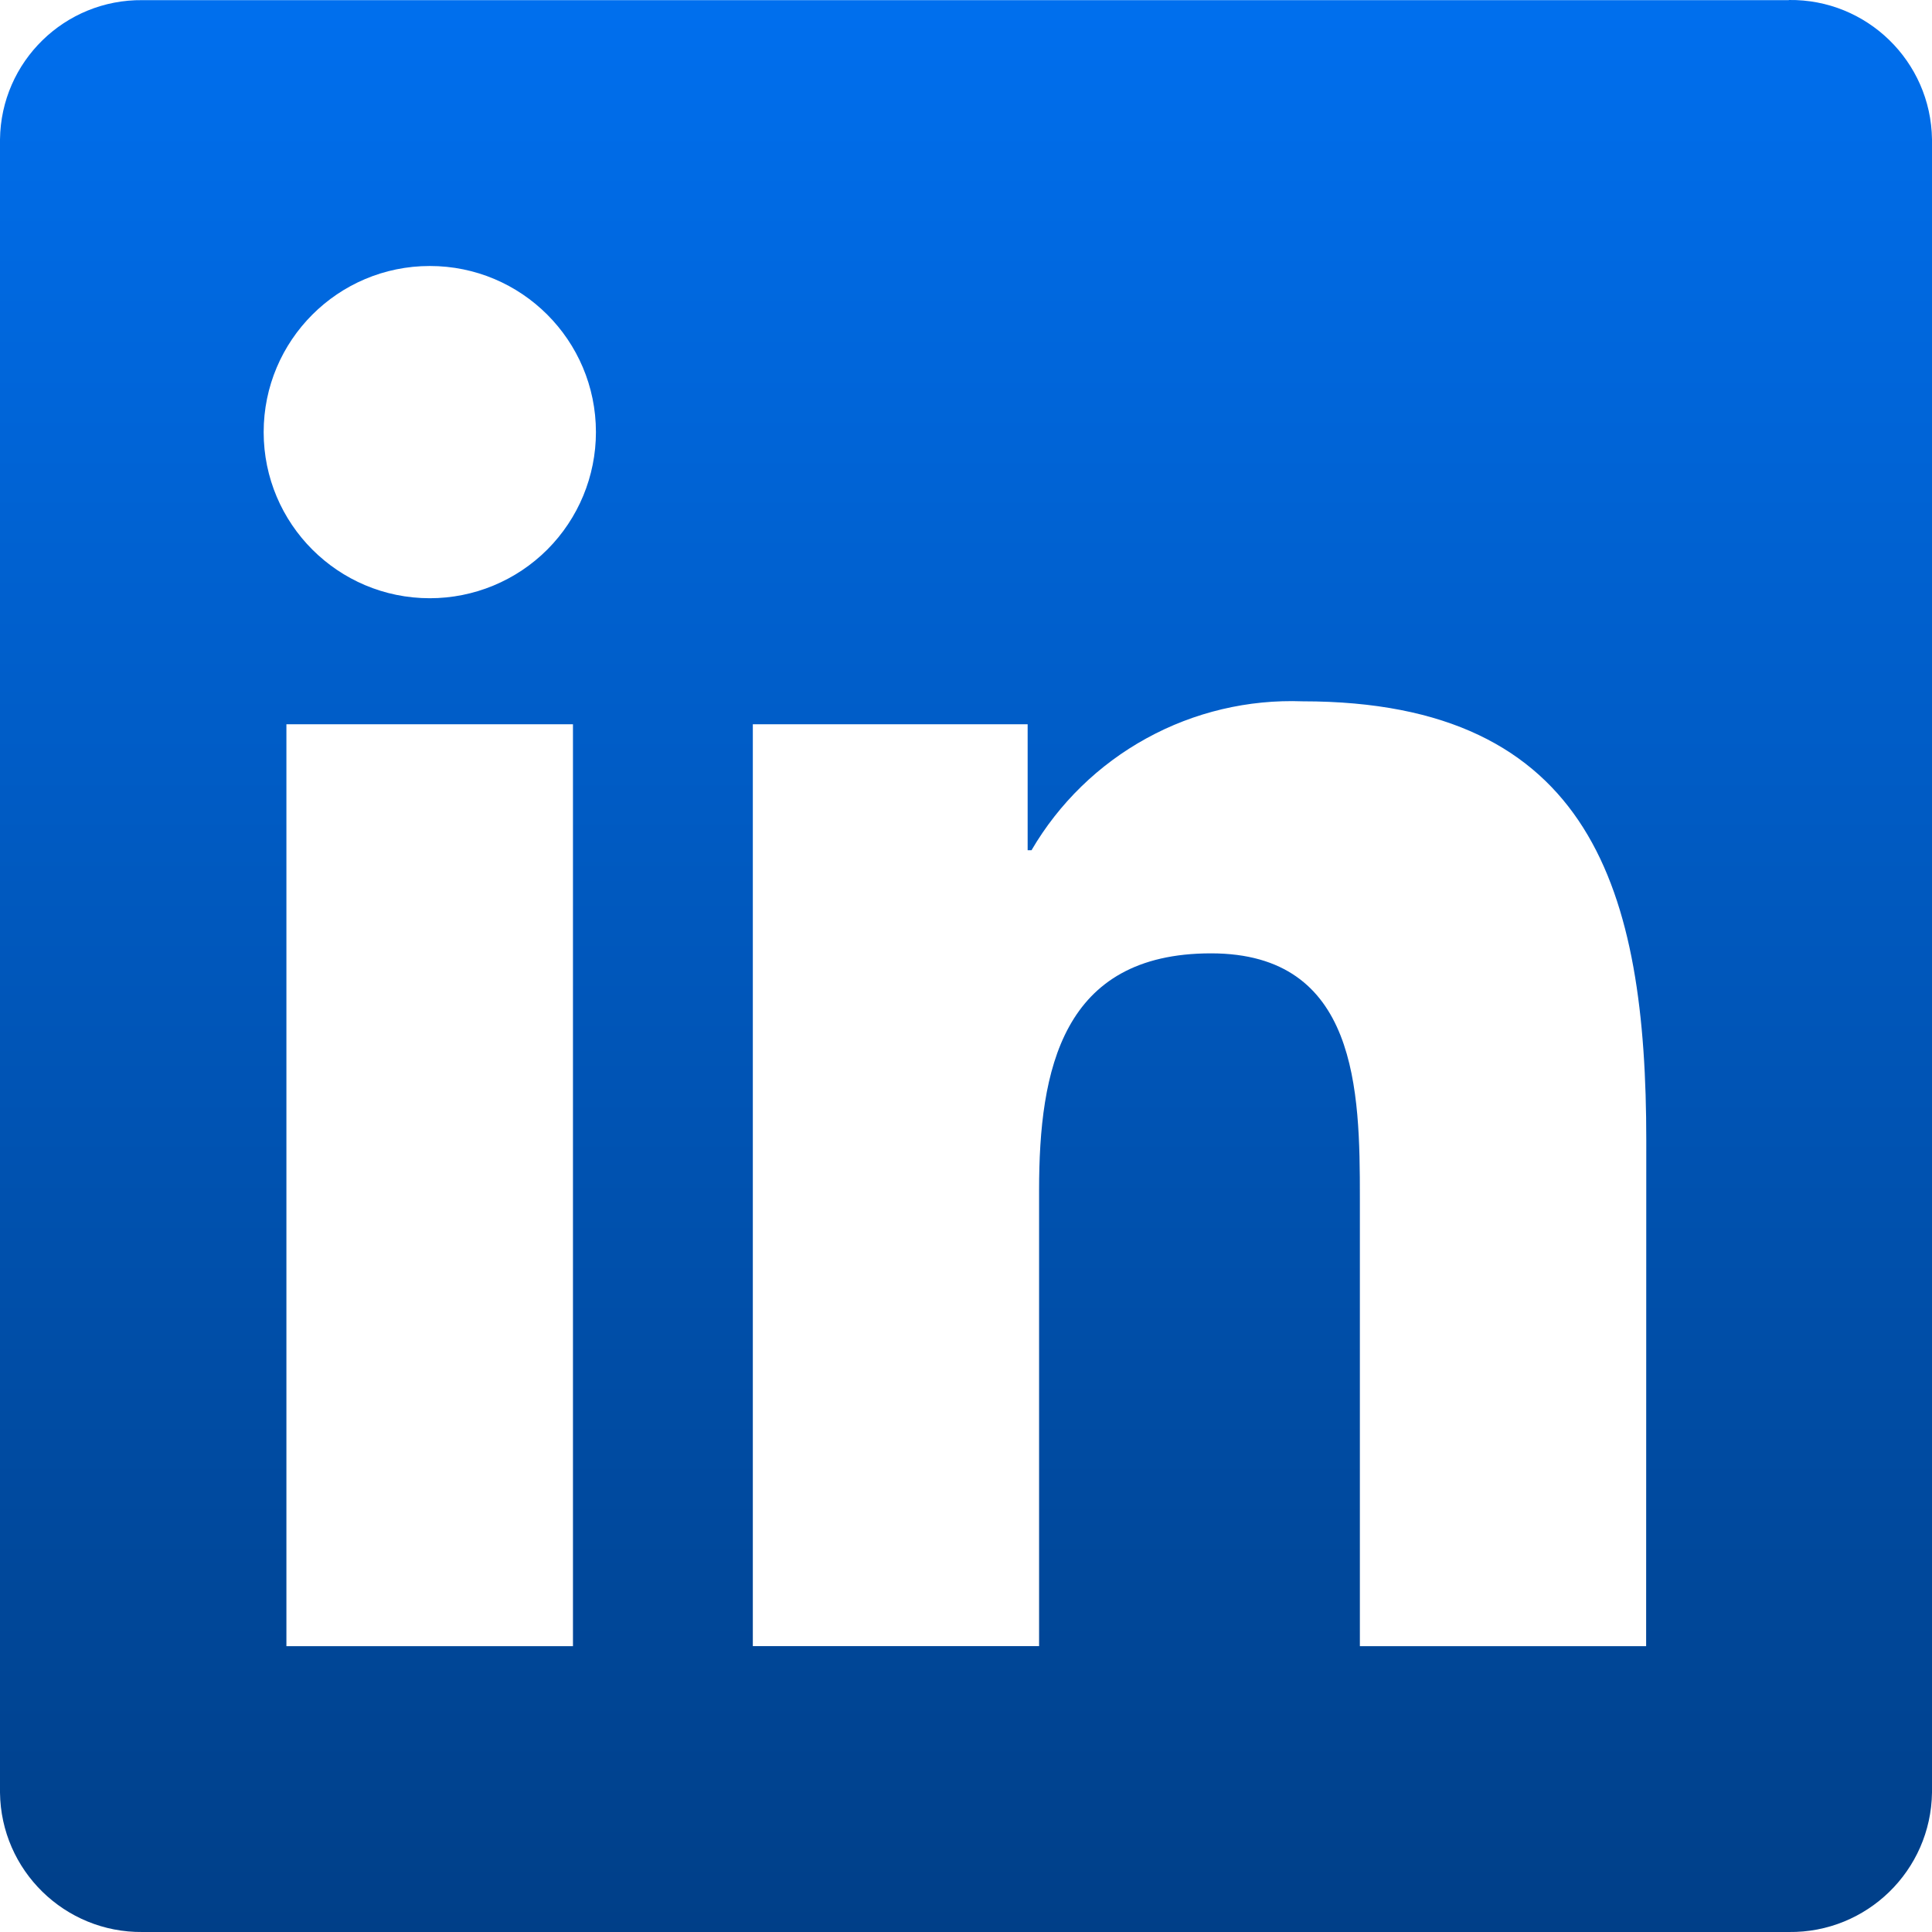 <svg xmlns="http://www.w3.org/2000/svg" width="53" height="53" viewBox="0 0 53 53" fill="none">
  <g clip-path="url(#clip0_34_16495)">
    <path d="M45.158 45.159H37.305V32.861C37.305 29.928 37.253 26.153 33.221 26.153C29.131 26.153 28.505 29.348 28.505 32.647V45.158H20.652V19.868H28.191V23.324H28.297C29.051 22.034 30.141 20.973 31.451 20.254C32.761 19.534 34.241 19.184 35.735 19.239C43.694 19.239 45.162 24.474 45.162 31.285L45.158 45.159ZM11.791 16.411C9.275 16.412 7.234 14.372 7.233 11.855C7.233 9.338 9.273 7.297 11.79 7.297C14.307 7.296 16.347 9.336 16.348 11.853C16.348 13.062 15.868 14.221 15.014 15.076C14.159 15.931 13 16.411 11.791 16.411ZM15.718 45.159H7.857V19.868H15.718V45.159L15.718 45.159ZM49.073 0.004H3.911C1.776 -0.02 0.026 1.69 -0 3.824V49.175C0.025 51.31 1.775 53.022 3.911 53H49.073C51.213 53.026 52.97 51.315 53 49.175V3.821C52.969 1.682 51.212 -0.028 49.073 0" fill="url(#paint0_linear_34_16495)"/>
  </g>
  <defs>
    <linearGradient id="paint0_linear_34_16495" x1="26.5" y1="-0" x2="26.5" y2="53" gradientUnits="userSpaceOnUse">
      <stop stop-color="#006FEE"/>
      <stop offset="1" stop-color="#003F88"/>
    </linearGradient>
    <clipPath id="clip0_34_16495">
      <rect width="53" height="53" fill="white"/>
    </clipPath>
  </defs>
</svg>